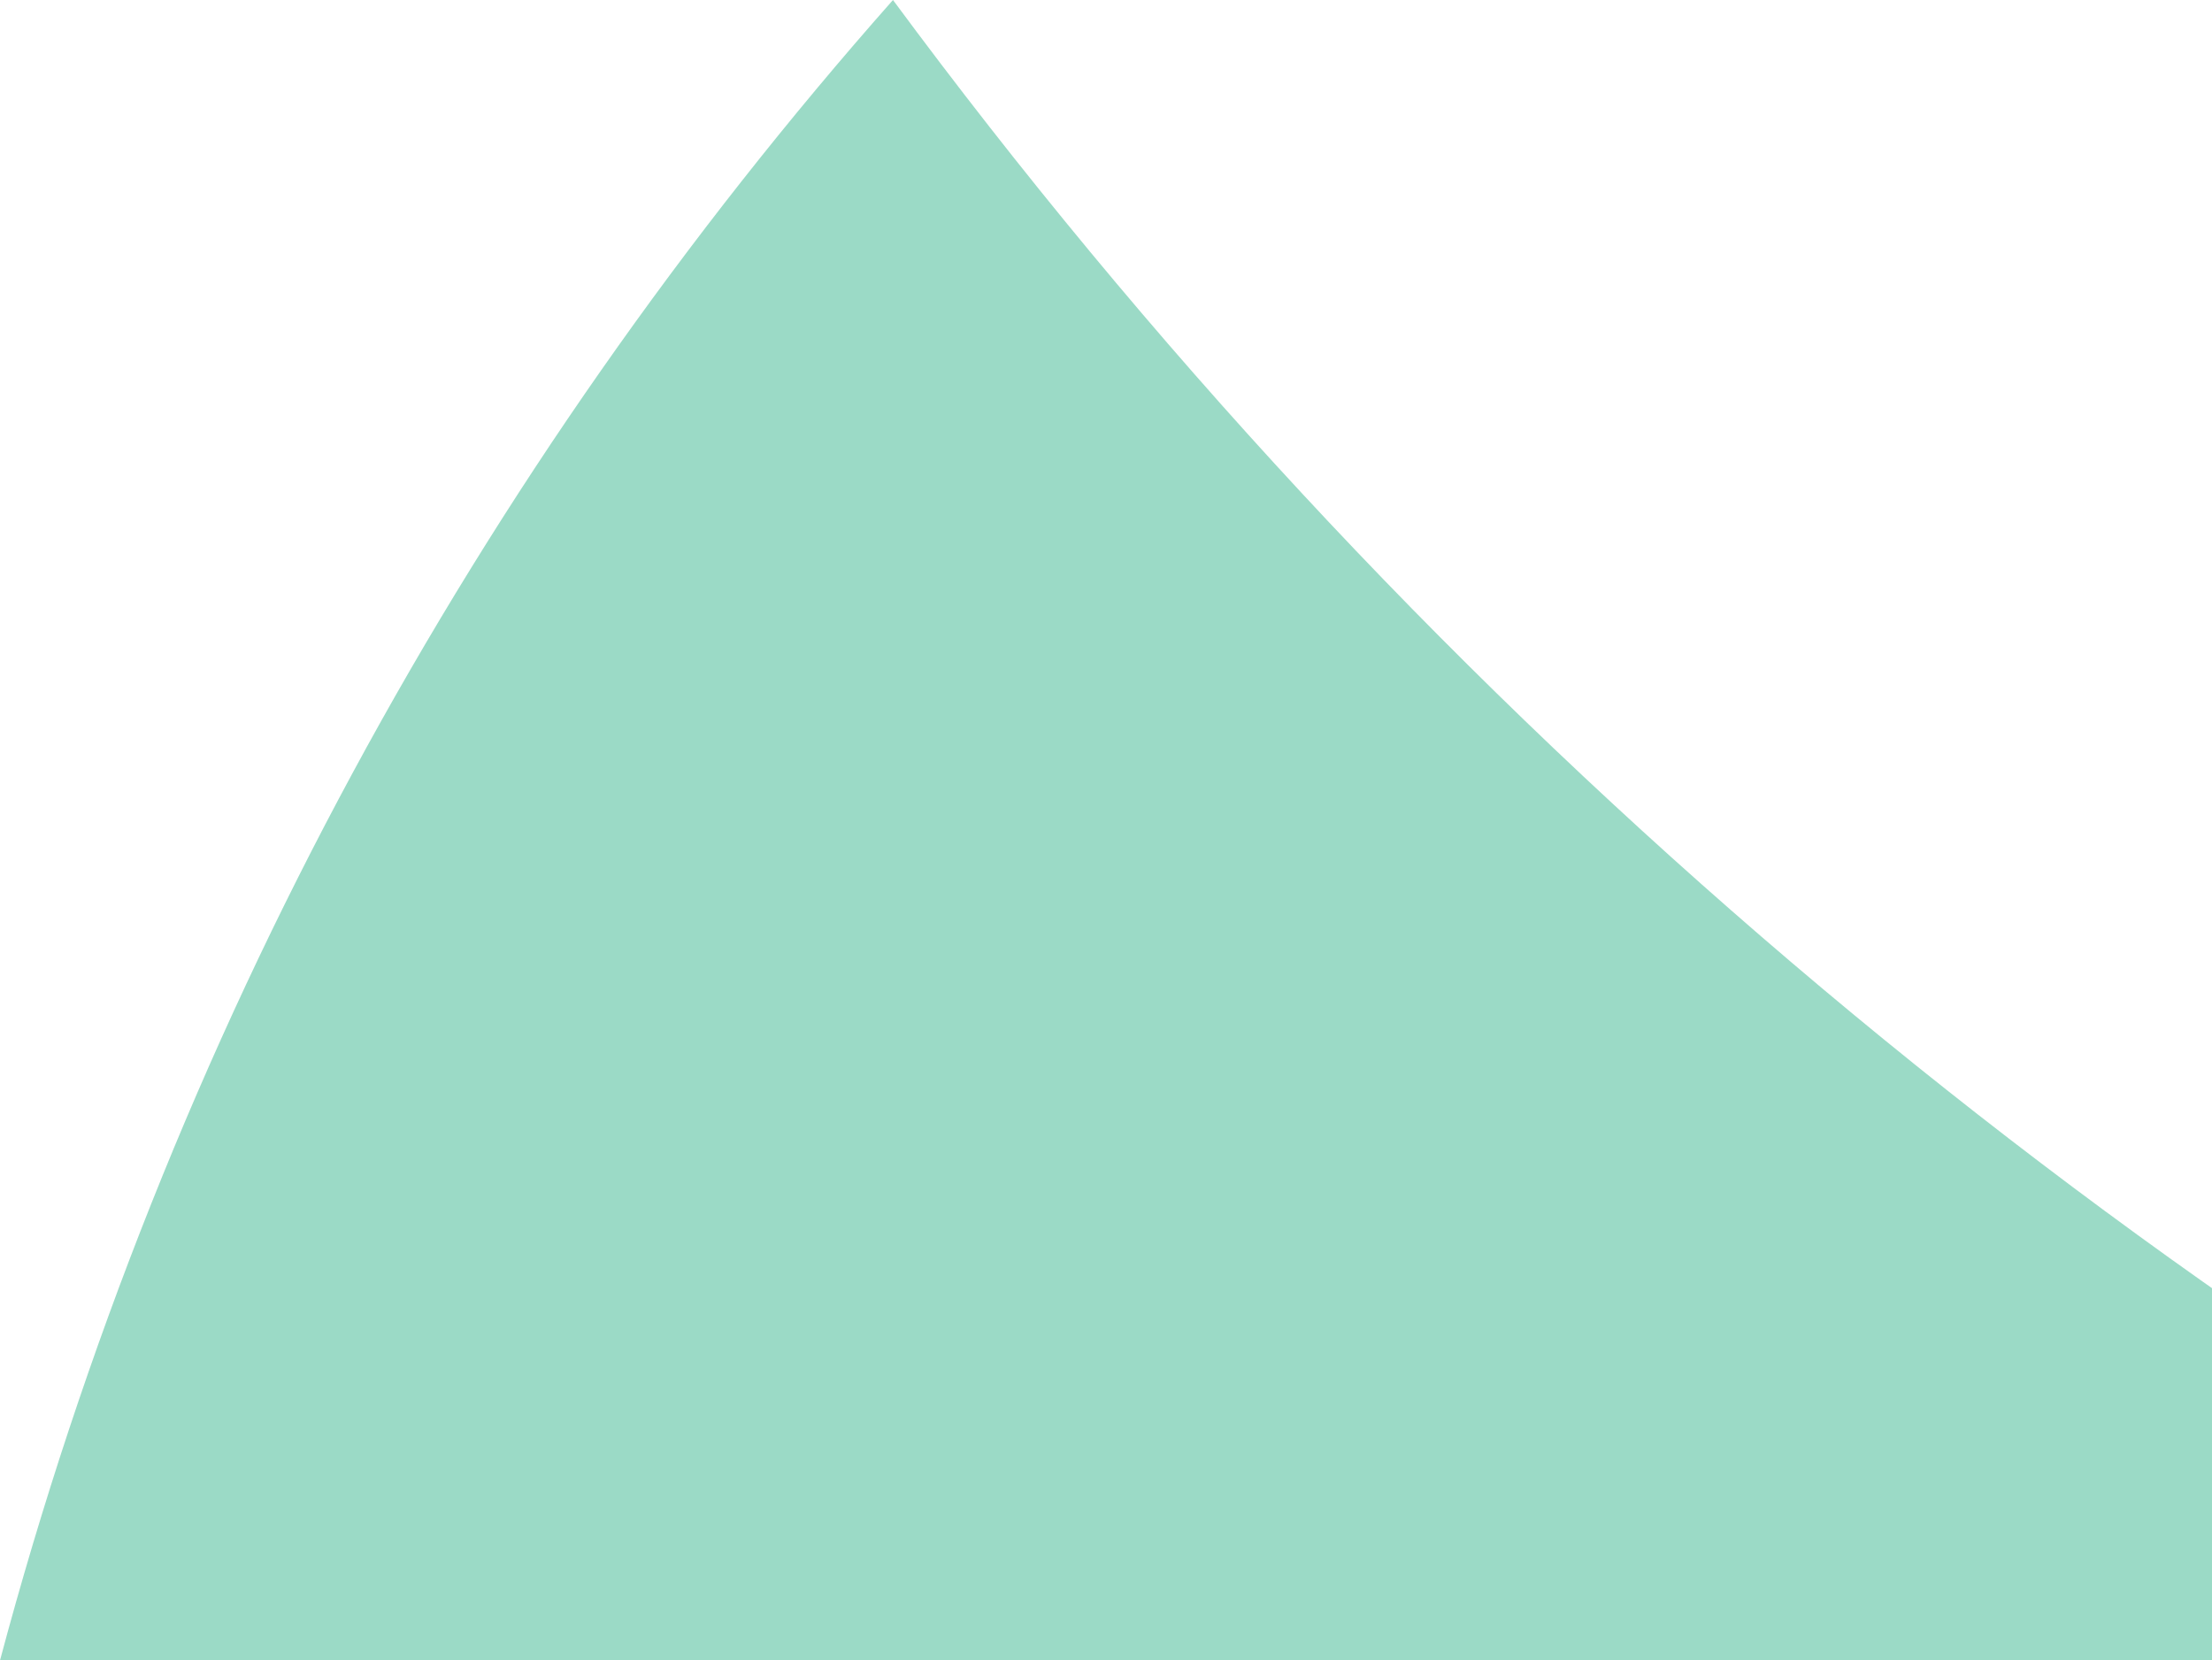 <svg width="862" height="647" viewBox="0 0 862 647" fill="none" xmlns="http://www.w3.org/2000/svg">
<path fill-rule="evenodd" clip-rule="evenodd" d="M1098 647C802.314 489.602 545.886 267.792 347.988 0C185.823 183.255 64.864 403.791 0 647H1098Z" fill="#58C1A1" fill-opacity="0.6"/>
</svg>
